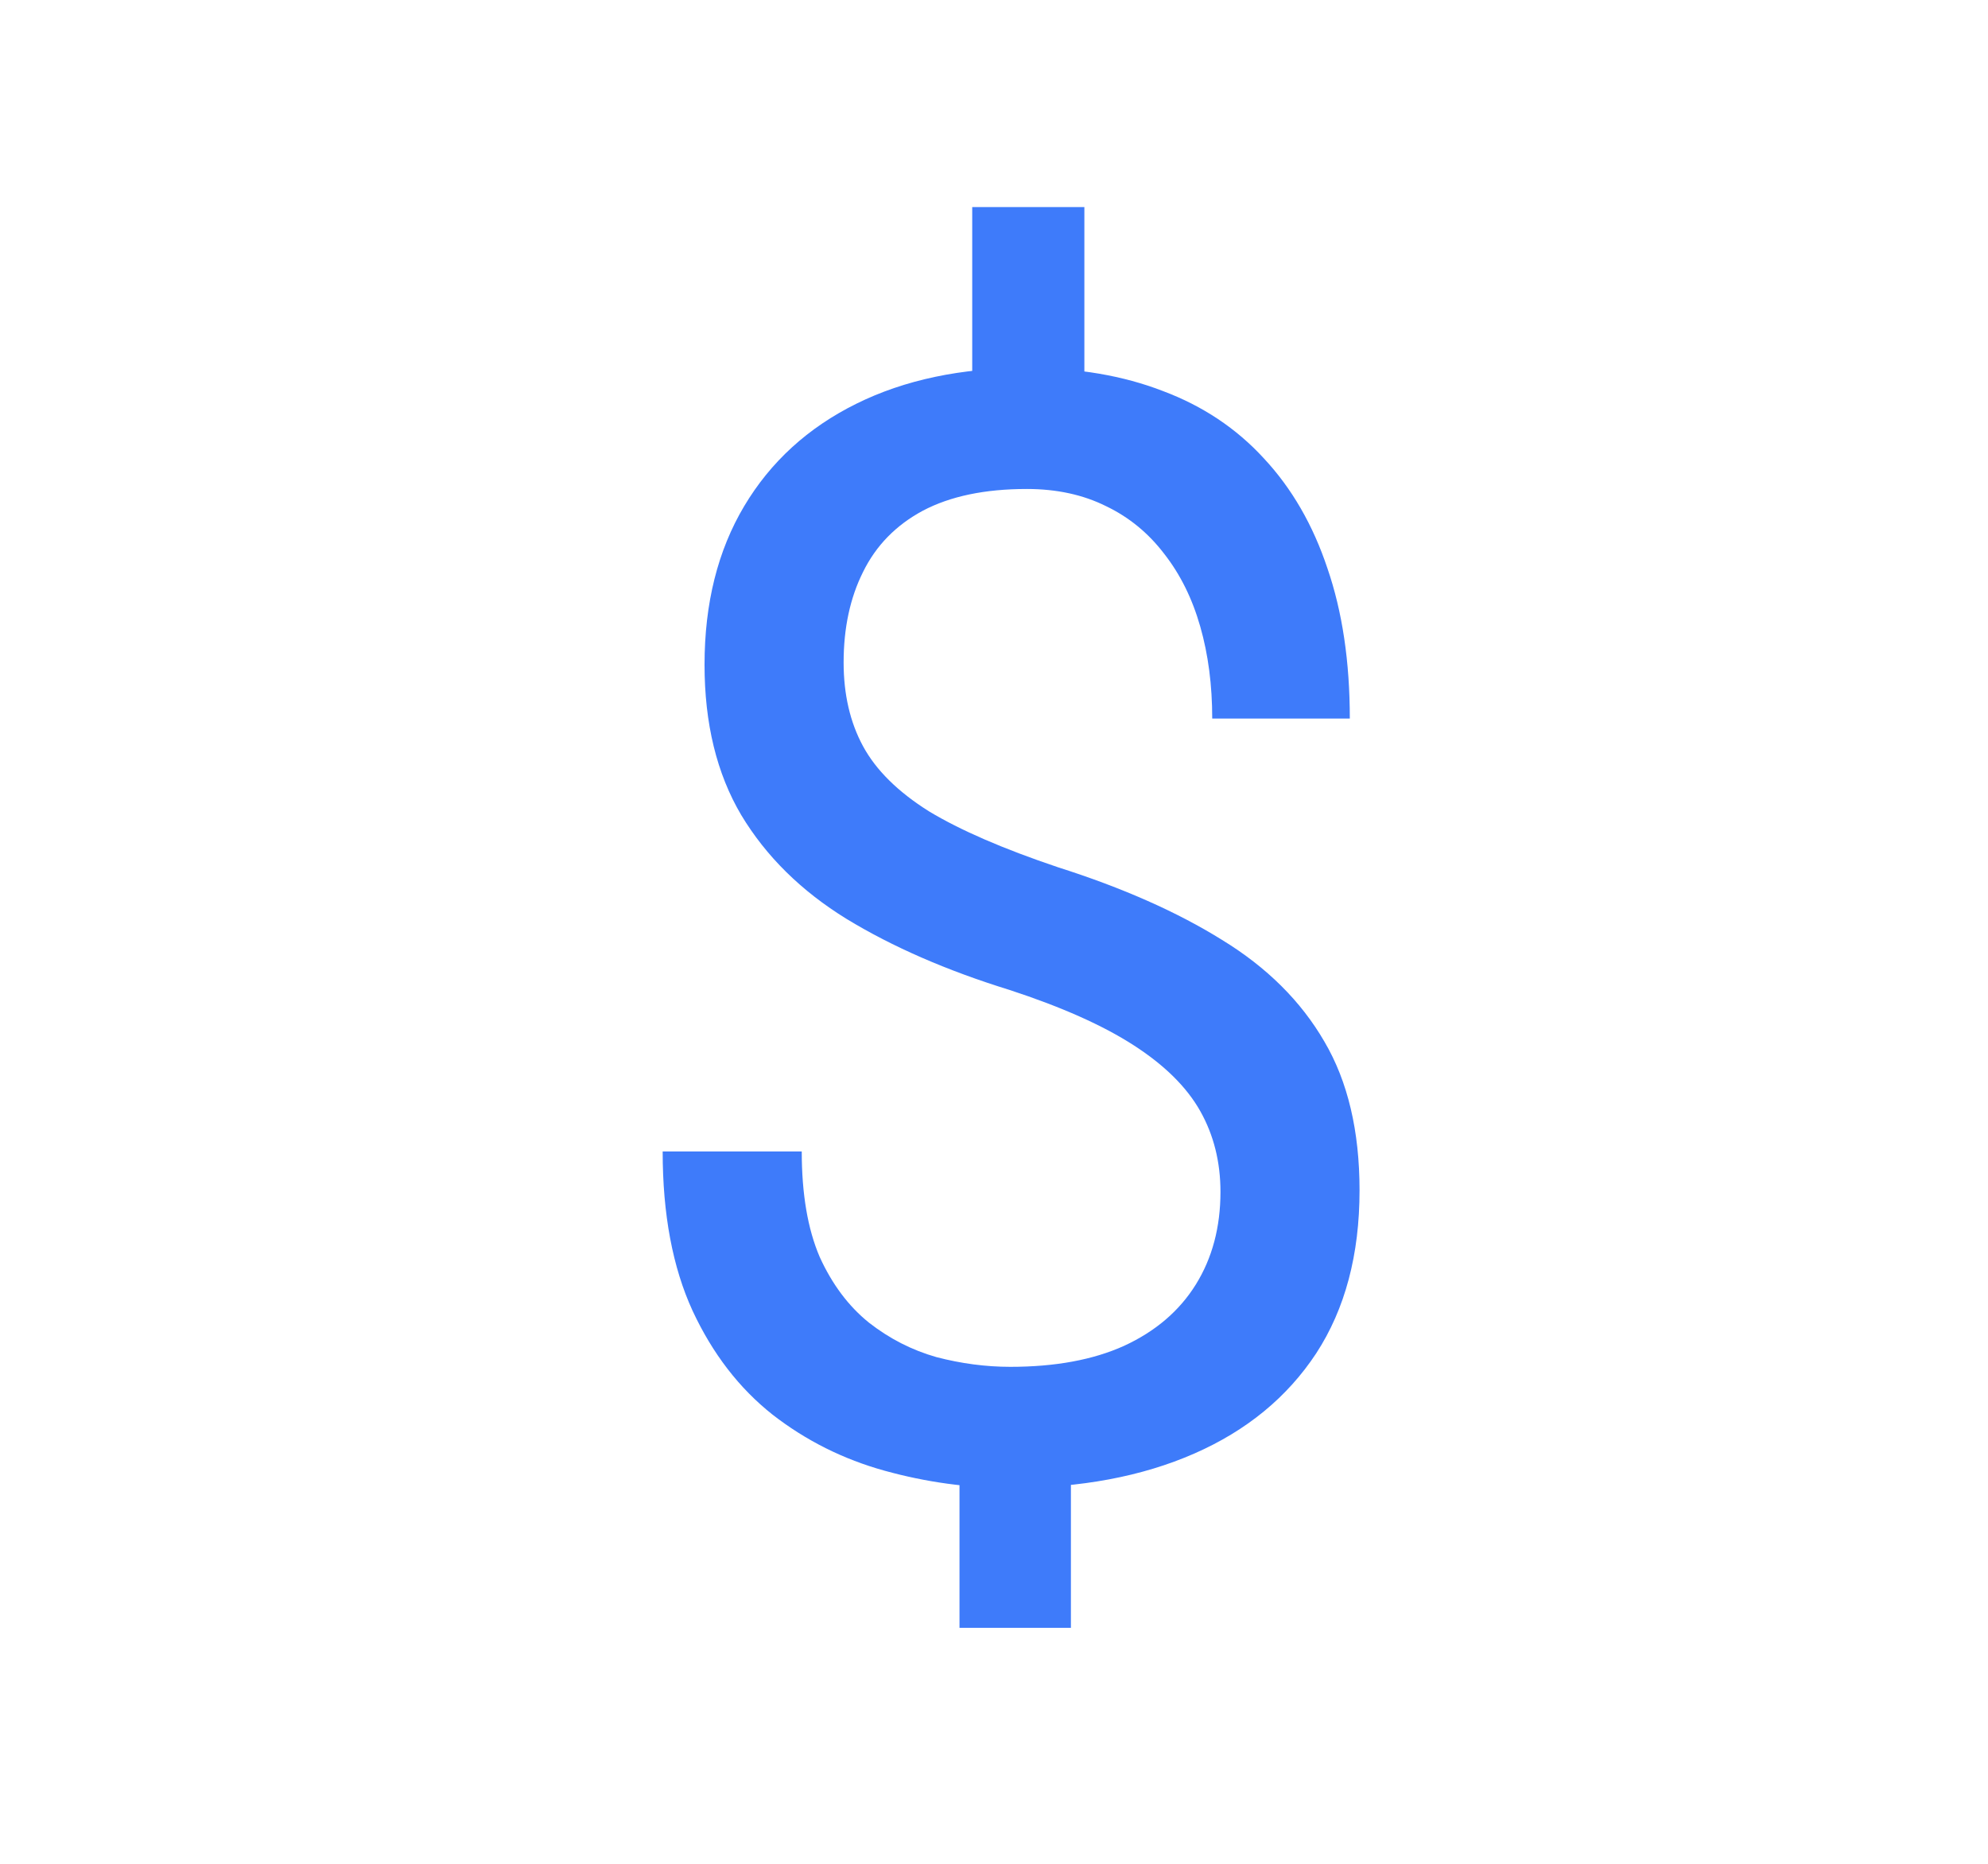 <svg width="48" height="45" viewBox="0 0 48 45" fill="none" xmlns="http://www.w3.org/2000/svg">
<path d="M26.182 5V10.506H23.474V5H26.182ZM25.857 34.481V39.302H23.167V34.481H25.857ZM29.468 28.776C29.468 28.054 29.305 27.404 28.98 26.827C28.655 26.249 28.12 25.719 27.374 25.238C26.628 24.756 25.628 24.311 24.377 23.902C22.86 23.433 21.548 22.861 20.441 22.187C19.346 21.513 18.497 20.676 17.896 19.677C17.306 18.678 17.011 17.469 17.011 16.049C17.011 14.568 17.33 13.293 17.968 12.221C18.606 11.15 19.508 10.326 20.676 9.748C21.843 9.17 23.215 8.882 24.792 8.882C26.02 8.882 27.115 9.068 28.078 9.441C29.041 9.802 29.853 10.344 30.515 11.066C31.189 11.788 31.701 12.673 32.05 13.72C32.411 14.767 32.591 15.976 32.591 17.349H29.269C29.269 16.542 29.173 15.802 28.98 15.128C28.788 14.454 28.499 13.87 28.114 13.377C27.729 12.871 27.259 12.486 26.706 12.221C26.152 11.945 25.514 11.806 24.792 11.806C23.781 11.806 22.945 11.981 22.283 12.33C21.633 12.679 21.151 13.172 20.838 13.81C20.525 14.436 20.369 15.164 20.369 15.995C20.369 16.765 20.525 17.439 20.838 18.017C21.151 18.594 21.681 19.118 22.427 19.587C23.185 20.045 24.226 20.496 25.55 20.941C27.103 21.435 28.421 22.018 29.504 22.692C30.587 23.354 31.412 24.173 31.977 25.148C32.543 26.11 32.826 27.308 32.826 28.74C32.826 30.293 32.477 31.605 31.779 32.676C31.081 33.735 30.1 34.541 28.836 35.095C27.572 35.649 26.092 35.926 24.395 35.926C23.372 35.926 22.361 35.787 21.362 35.51C20.363 35.234 19.46 34.782 18.654 34.156C17.848 33.519 17.204 32.682 16.722 31.647C16.241 30.6 16 29.318 16 27.802H19.358C19.358 28.825 19.502 29.673 19.791 30.347C20.092 31.009 20.489 31.539 20.983 31.936C21.476 32.321 22.018 32.598 22.608 32.766C23.209 32.923 23.805 33.001 24.395 33.001C25.478 33.001 26.393 32.832 27.139 32.495C27.897 32.146 28.475 31.653 28.872 31.015C29.269 30.377 29.468 29.631 29.468 28.776Z" fill="#3E7BFA"/>
</svg>
